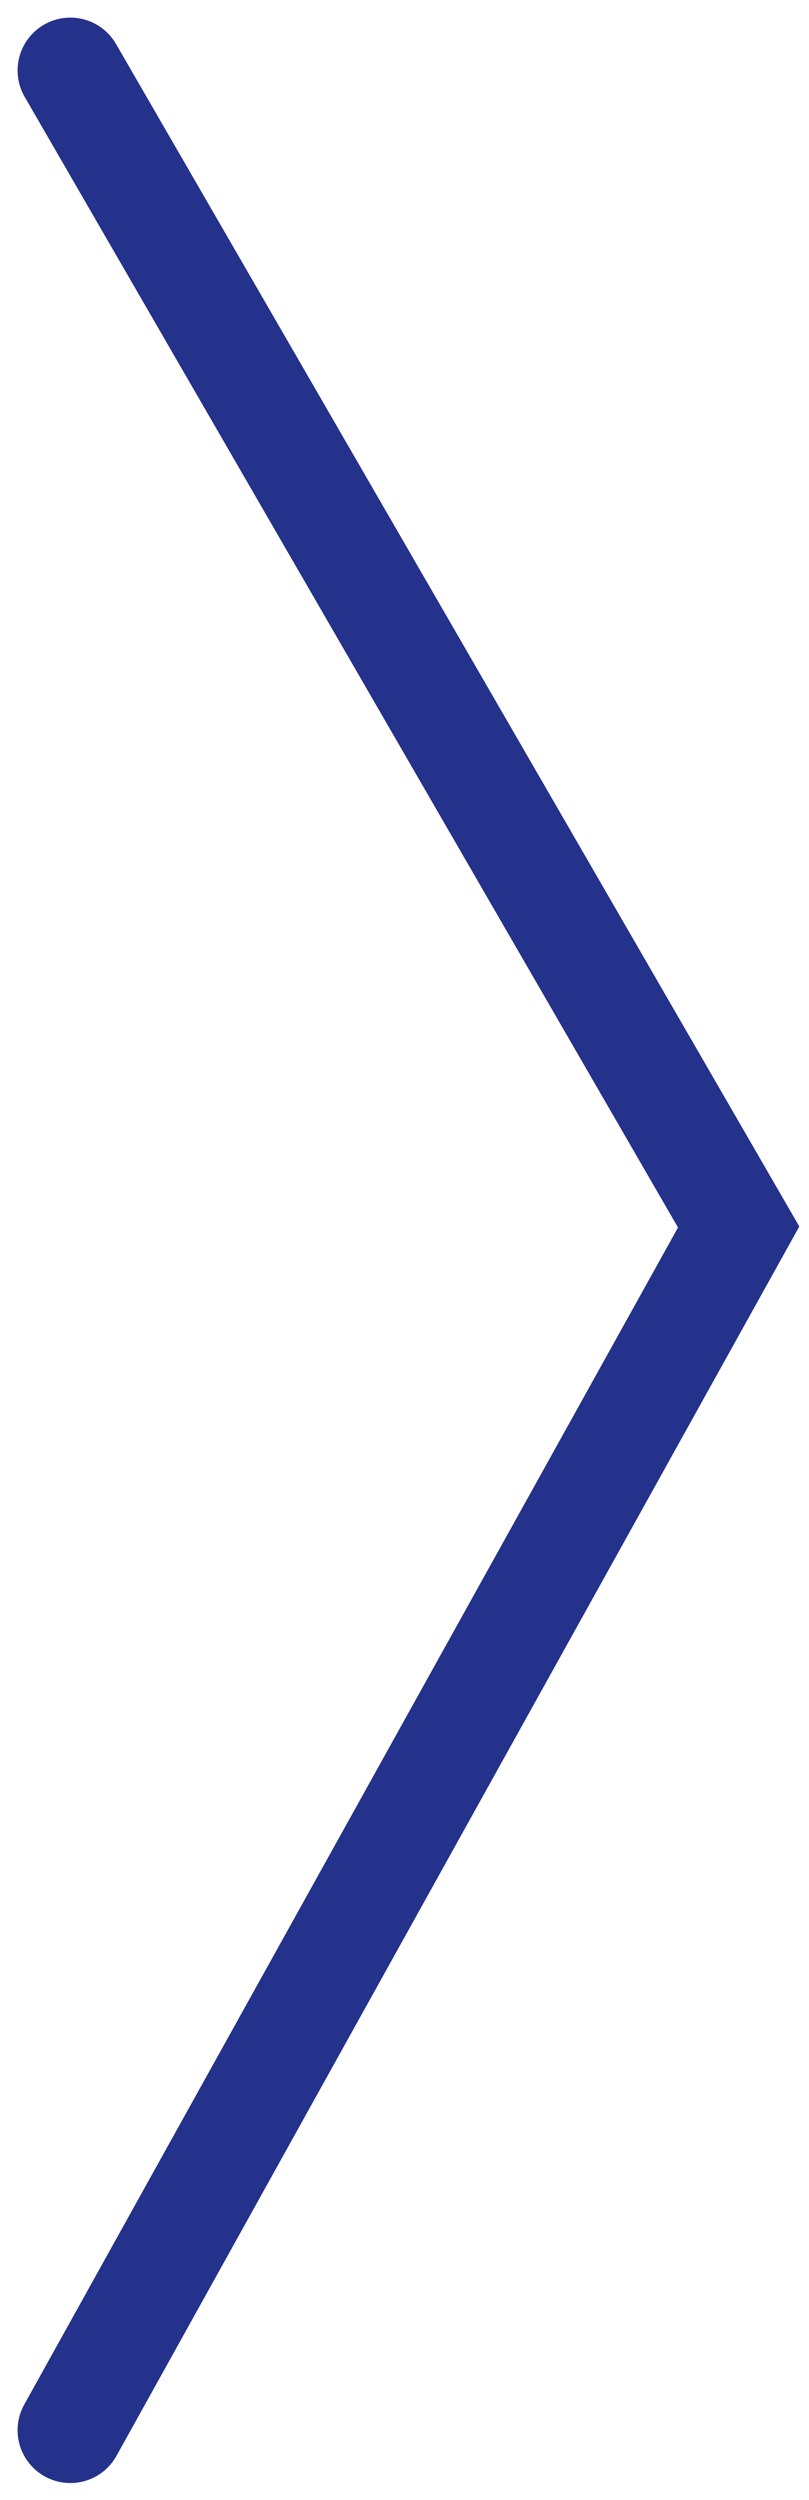 <?xml version="1.0" encoding="UTF-8"?>
<svg width="23px" height="71px" viewBox="0 0 23 71" version="1.1" xmlns="http://www.w3.org/2000/svg" xmlns:xlink="http://www.w3.org/1999/xlink">
    <!-- Generator: Sketch 51.2 (57519) - http://www.bohemiancoding.com/sketch -->
    <title>Path 2</title>
    <desc>Created with Sketch.</desc>
    <defs></defs>
    <g id="HCP" stroke="none" stroke-width="1" fill="none" fill-rule="evenodd" stroke-linecap="round">
        <g id="5.0-Additional-Resources" transform="translate(-1136, -1612)" stroke="#25328B" stroke-width="3">
            <g id="Carat-go-Copy-3" transform="translate(275, 1614)">
                <polyline id="Path-2" points="863 0 882 32.845 863 67.015"></polyline>
            </g>
        </g>
    </g>
</svg>